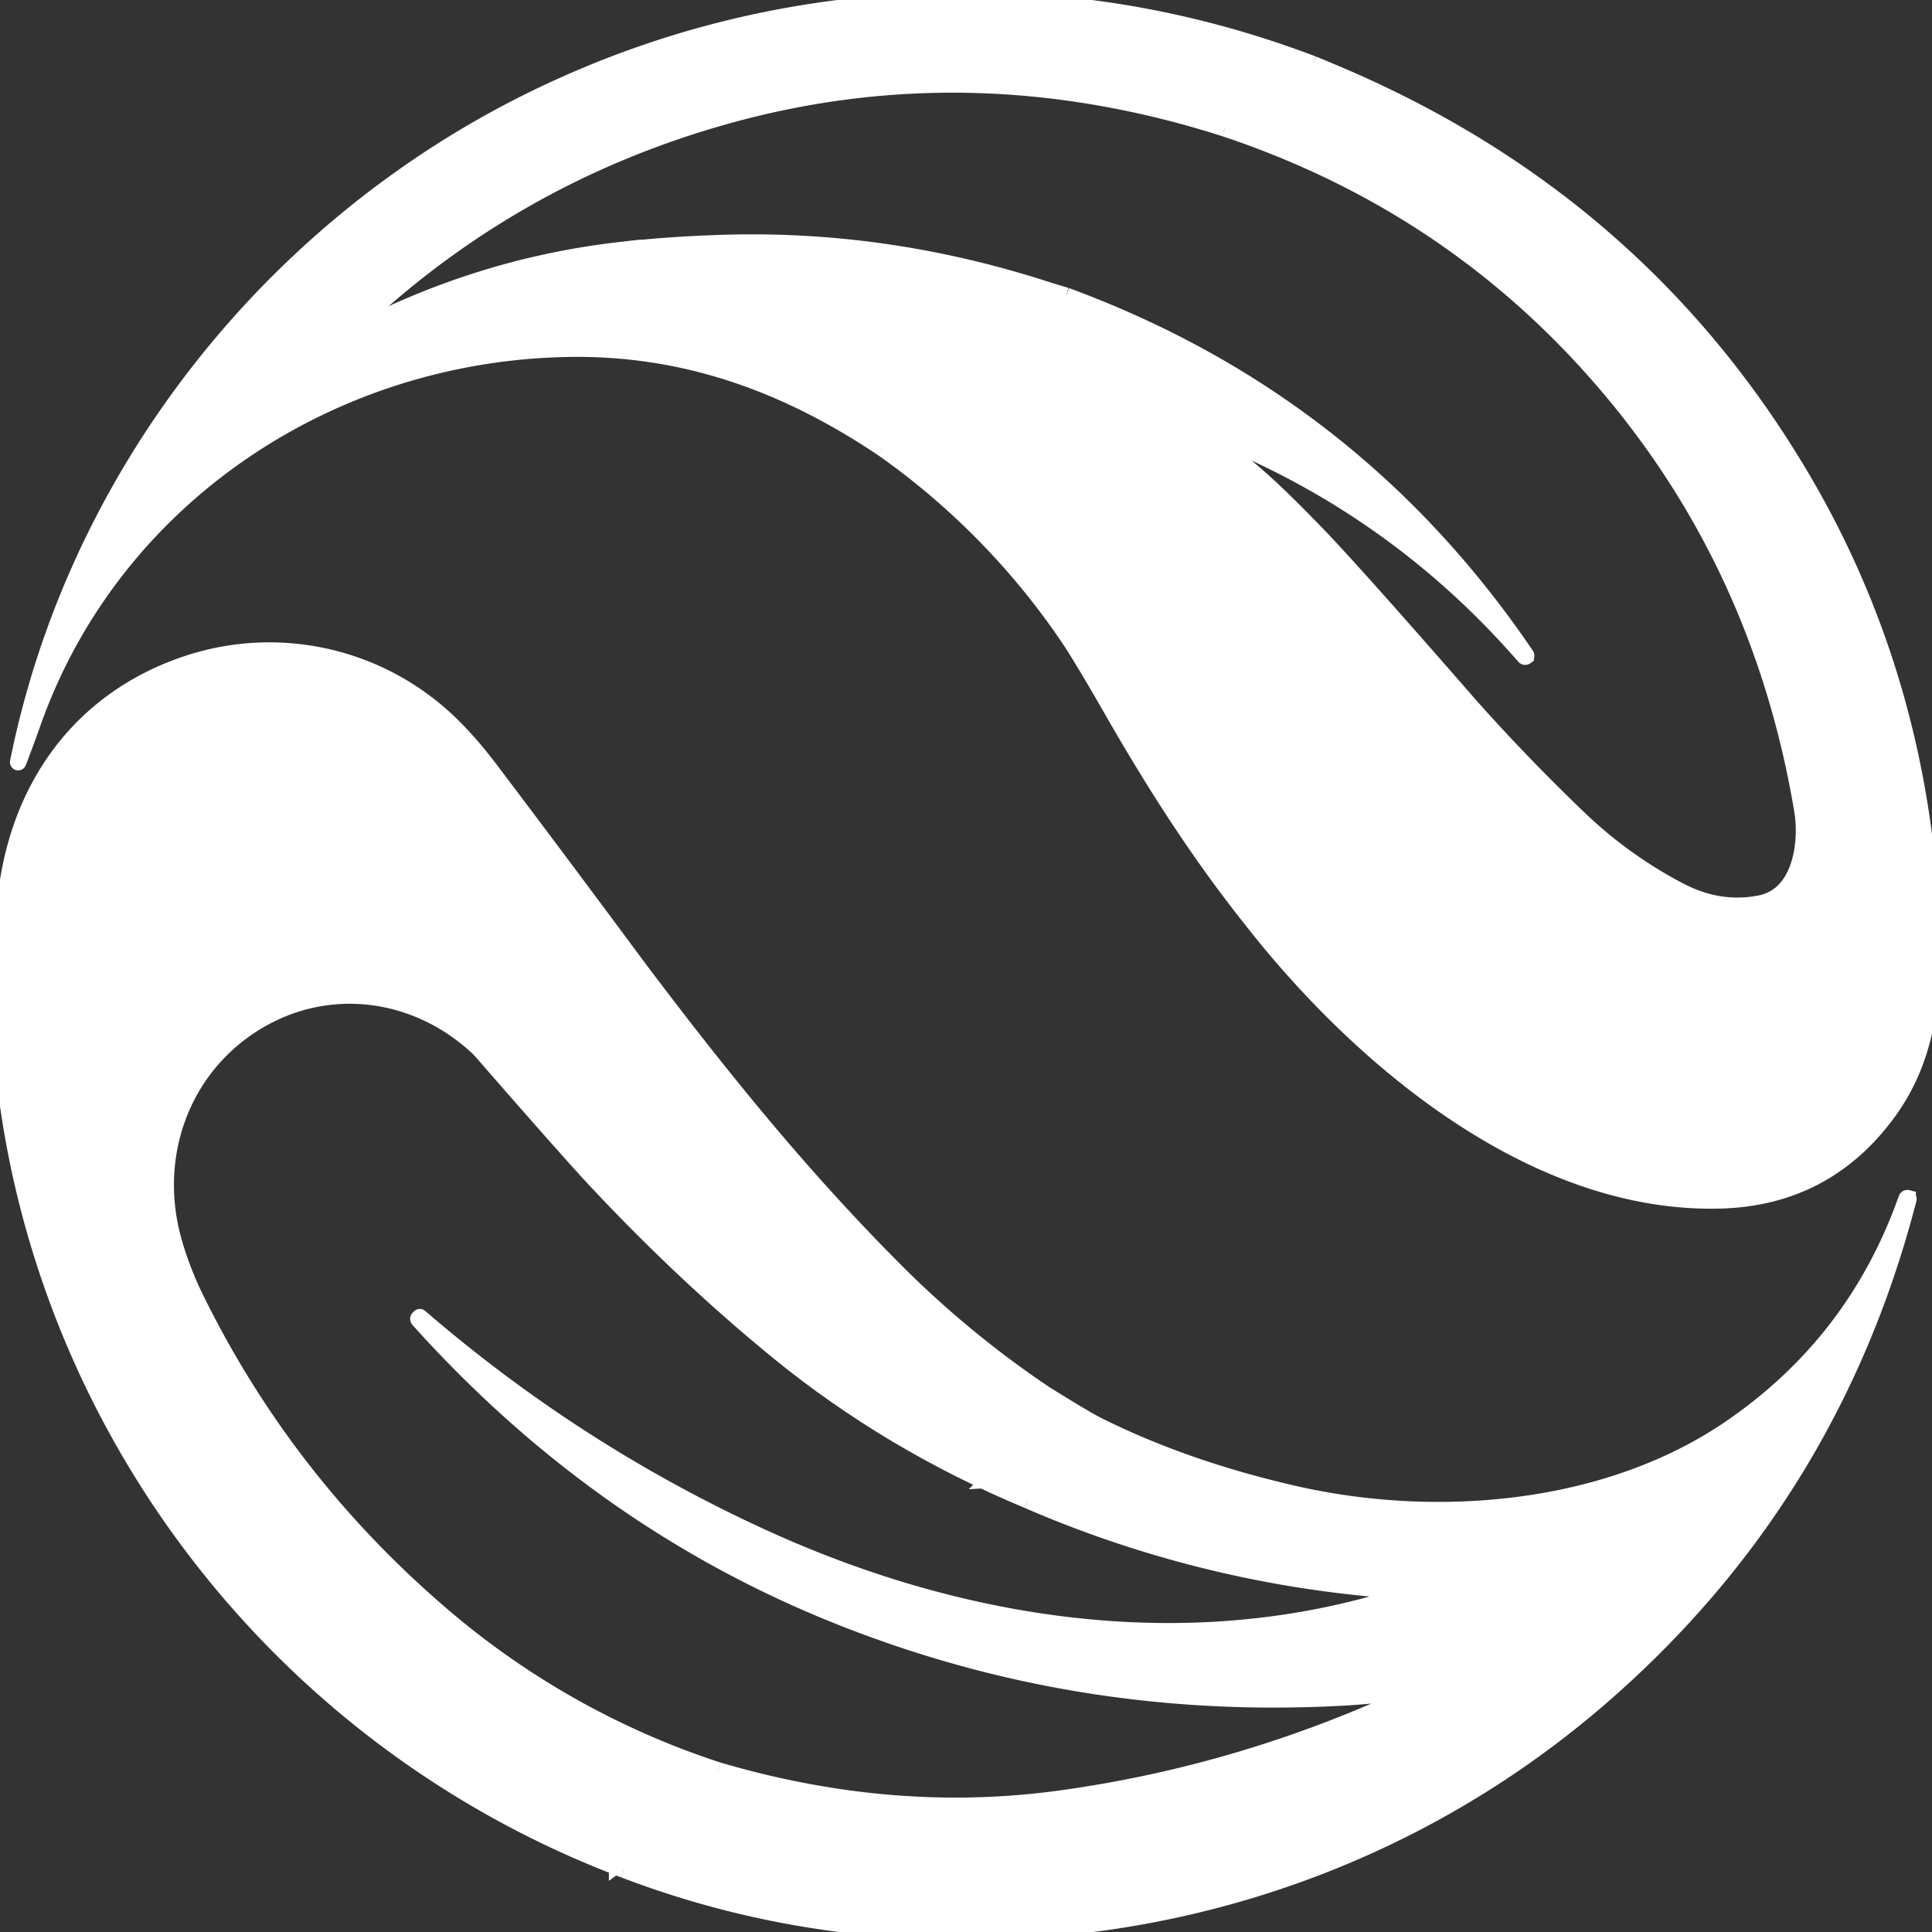 <svg xmlns="http://www.w3.org/2000/svg" width="120" height="120" fill="none"><rect width="100%" height="100%" fill="#333333" stroke="none"/><g clip-path="url(#a)"><path stroke="#fff" d="M54.807 27.849a45.722 45.722 0 0 1 11.46 11.624c.585.856 1.499 2.37 2.742 4.54 2.628 4.588 5.364 8.896 8.721 13.115m0 0c6.764 8.65 17.55 17.748 29.122 17.439 4.357-.118 7.828-1.939 10.413-5.463 2.576-3.508 2.876-7.597 2.69-11.93-.41-9.73-3.06-18.983-7.905-27.272C105.282 18.326 95.565 9.87 82.897 4.536c-.443-.187-.89-.374-1.343-.56"/><path stroke="#fff" d="M81.554 3.977C73.6.95 65.358-.35 56.827.08 48.401.5 40.456 2.55 32.989 6.228c-16.204 7.986-28.291 23.3-31.87 41.11a.01.01 0 0 0 0 .008.01.01 0 0 0 .013.004.01.01 0 0 0 .005-.006c.315-.817.618-1.636.908-2.458C7.023 30.826 20.58 21.891 35.37 21.67c7.186-.105 13.48 2.187 19.437 6.18"/><path stroke="#fff" d="M81.554 3.977c-.07.148-.189.185-.356.111-.092-.039-.122-.011-.09.083a.036.036 0 0 1-.005.04c-.11.132-.078.197.092.195.33 0 .656.01.98.028.036.002.056.02.058.056a.041.041 0 0 1-.01.034c-.059.063-.047.091.038.083.224-.023.35.069.377.275.008.062.042.087.102.077a1.794 1.794 0 0 1 1.031.139.05.05 0 0 1 .01.083l-.266.201a.133.133 0 0 1-.09.028l-1.015-.06a.278.278 0 0 0-.275.148 2.613 2.613 0 0 1-.843.89c-.2.134-.362.283-.488.448-.181.236-.38.474-.599.713-.24.262-.68.24-1.016.296a.081.081 0 0 1-.08-.027.15.15 0 0 0-.065-.044c-.124-.039-.132-.021-.025.053.101.07.211.103.33.099.114-.004.137.039.069.13-.07.092-.163.122-.278.089a.967.967 0 0 0-.52-.012.499.499 0 0 1-.296-.016l-1.778-.658c-.083-.03-.141-.005-.176.078a1.215 1.215 0 0 1-.303.444m-.001.001c-10.582-3.378-20.984-3.615-31.206-.71-8.832 2.512-16.548 6.941-23.146 13.289-.317.304-.281.355.108.15 5.283-2.779 10.83-4.504 16.642-5.175a77.217 77.217 0 0 1 6.143-.442c6.845-.247 13.617.71 20.314 2.87.375.119.809.252 1.303.398"/><path stroke="#fff" d="M66.224 18.362c-.43.243-.957.206-1.578-.111a.462.462 0 0 0-.356-.031c-.3.09-.621.109-.963.055a.36.36 0 0 1-.191-.09c-.167-.15-.378-.206-.634-.17a.266.266 0 0 0-.185.106c-.117.15-.145.305-.083.463a.26.26 0 0 1-.031.247l-.448.602a.276.276 0 0 0-.05.124c-.083.7-.688.867-1.025 1.386a26.308 26.308 0 0 1-1.287 1.8c-.377.487-.74.98-1.09 1.48a9.544 9.544 0 0 1-1.887 2.017c-.359.287-.504.679-.75 1.047a.366.366 0 0 1-.226.157.502.502 0 0 1-.334-.028c-.115-.053-.18-.017-.194.108a.71.71 0 0 1-.105.325M77.73 57.128c.14-.077.218-.206.232-.39a.106.106 0 0 1 .059-.092c.035-.02.066-.017.092.012a.179.179 0 0 0 .158.056c.047-.006.067-.032.059-.077a.084.084 0 0 1 .04-.087.093.093 0 0 1 .099.003.398.398 0 0 0 .287.074.337.337 0 0 0 .216-.105 8.729 8.729 0 0 0 1.584-2.25c.177-.367.431-.7.763-1.001a14.313 14.313 0 0 0 2.78-3.496c.117-.204.277-.369.481-.494a.34.34 0 0 0 .16-.226c.067-.294.209-.566.427-.815a.29.29 0 0 1 .213-.102.365.365 0 0 0 .321-.195.444.444 0 0 1 .216-.191l.81-.337a.317.317 0 0 0 .16-.145c.165-.3.392-.56.682-.778a.555.555 0 0 0 .164-.2c.101-.221.211-.428.33-.622a.237.237 0 0 1 .053-.058c.043-.037.093-.04.148-.006a.15.15 0 0 0 .116.015.141.141 0 0 0 .088-.074.825.825 0 0 1 .47-.423.389.389 0 0 0 .256-.3l.083-.398a.19.19 0 0 1 .093-.13.563.563 0 0 1 .28-.08.108.108 0 0 0 .106-.108v-.18c0-.114.058-.172.173-.172l1.328.003"/><path stroke="#fff" d="M91.257 43.76a122.023 122.023 0 0 0 6.83 7.083 27.207 27.207 0 0 0 6.242 4.481c1.641.859 3.311 1.12 5.009.782 2.498-.498 2.943-3.734 2.6-5.778-1.727-10.29-5.897-19.238-12.51-26.843-6.3-7.245-14.087-12.412-23.362-15.503"/><path stroke="#fff" d="M91.257 43.759c-4.806-5.518-7.997-9.089-9.574-10.713-2.396-2.47-4.641-4.675-7.418-6.266-.043-.023-.054-.056-.034-.102l.003-.003c.021-.043.055-.056.102-.04 7.978 3.008 14.76 7.72 20.345 14.138.03.03.06.034.093.009v-.003c.033-.025.038-.055.015-.09-7.119-10.495-16.64-17.938-28.565-22.327M38.76 116.14a58.081 58.081 0 0 0 13.858 3.419c17.142 2.047 34.186-3.052 47.113-14.398 9.384-8.235 15.655-18.459 18.813-30.671.01-.04-.004-.064-.043-.075v-.003c-.045-.012-.076.003-.093.047-2.102 5.943-5.743 10.688-10.923 14.233-7.627 5.225-18.22 6.115-27.077 4.095-4.517-1.031-8.585-2.449-12.204-4.252-.511-.254-1.611-.907-3.302-1.961"/><path stroke="#fff" d="M64.903 86.574a61.759 61.759 0 0 1-9.311-7.675c-5.855-5.87-10.837-12.022-16.019-18.906m0 0a1486.45 1486.45 0 0 0-9.101-12.173c-1.005-1.328-1.987-2.422-2.946-3.283A16.151 16.151 0 0 0 11.64 41.22C5.047 43.41 1.143 48.83.368 55.655c-.459 4.041-.489 7.81-.09 11.305 2.548 22.217 17.492 41.271 38.483 49.18"/><path stroke="#fff" d="M39.573 59.993c.004.22-.042.285-.14.192a.249.249 0 0 0-.181-.068c-.45.03-.858.251-1.226.66a.32.32 0 0 1-.223.109c-.348.029-.53.228-.546.6a.21.21 0 0 1-.158.206c-.11.035-.163.111-.157.229a.205.205 0 0 1-.14.216c-.45.185-.5.559-.842.855a7.33 7.33 0 0 0-1.273 1.408.493.493 0 0 1-.237.186.618.618 0 0 0-.334.268c-.3.515-.634.926-1 1.233a.447.447 0 0 0-.155.247c-.064.261-.16.507-.29.738-.054.092-.123.106-.207.04a15.4 15.4 0 0 0-1.063-.775 3.655 3.655 0 0 1-.83-.794c-.245-.31-.49-.61-.732-.899-.084-.1-.101-.09-.05.034.01.027.03.05.056.071.03.023.052.056.062.092a.162.162 0 0 1-.01.11l-.101.228"/><path stroke="#fff" d="M29.796 65.179c-3.9-3.721-9.509-4.432-14.023-1.6-4.219 2.65-6.195 7.566-5.226 12.492.284 1.448.942 3.2 1.538 4.422 3.712 7.607 8.809 14.193 15.29 19.755a50.287 50.287 0 0 0 17.201 9.697m0 0c-1.384-.072-2.72-.454-4.009-1.146a.34.34 0 0 0-.27-.021.327.327 0 0 0-.117.072.322.322 0 0 0-.079.113.448.448 0 0 1-.188.216.526.526 0 0 0-.238.297 1.813 1.813 0 0 1-.713.966.433.433 0 0 0-.18.254c-.126.487-.713.506-.945.948a40.516 40.516 0 0 1-.966 1.772c-.035.062-.028.121.021.176.075.085.072.166-.006.244a.542.542 0 0 0-.167.46.173.173 0 0 1-.052.142.095.095 0 0 1-.083.028c-.116-.022-.183.025-.201.142-.019.12.029.198.142.235.4.128.711.259.936.395.094.06.196.099.305.118.2.037.312.151.337.342.01.07.048.118.114.142.04.017.073.015.102-.006a.265.265 0 0 1 .275-.024c.165.074.22.184.167.33m26.142-29.566c.102.2.137.347.104.441-.022.058-.051.06-.086.01a.436.436 0 0 1-.056-.118c-.037-.109-.11-.144-.219-.105-.212.076-.376.013-.49-.188a.163.163 0 0 0-.17-.084.145.145 0 0 0-.106.059.155.155 0 0 0-.034.077c-.004.033.009.057.037.071.11.054.11.106 0 .158a.517.517 0 0 0-.262.28.257.257 0 0 1-.238.161c-.48.002-.758.25-.834.742a.27.27 0 0 1-.173.222 2.054 2.054 0 0 0-1.142 1.09c-.153.334-.297.667-.433 1a.174.174 0 0 1-.179.118l-1.241-.031c-.16-.004-.181.048-.062.158.208.193.432.347.673.463a.38.38 0 0 1 .183.173c.057.113.147.147.268.102.126-.048.23-.019.312.086a.54.54 0 0 0 .534.216c.068-.01.073.003.016.04-.025.017-.032.044-.022.08.023.087.078.13.167.13a.82.82 0 0 1 .636.25.39.39 0 0 0 .315.127c.134-.008.233.05.296.176a.309.309 0 0 0 .396.145c.179-.078.293-.035.343.13a.25.25 0 0 0 .191.185c.18.048.254.136.225.266"/><path stroke="#fff" d="M63.852 93.204c-5.71-2.38-10.875-5.455-15.497-9.224-3.845-3.138-7.604-6.663-11.274-10.575-1.164-1.239-3.592-3.981-7.286-8.226"/><path stroke="#fff" d="M63.853 93.204a69.9 69.9 0 0 0 21.388 5.472c.723.068 1.427.1 2.113.096a.15.15 0 0 1 .123.059c.031.035.034.067.01.096a.123.123 0 0 1-.065.046c-13.267 4.382-27.491 2.245-39.98-3.456-7.723-3.527-14.84-8.096-21.352-13.708-.01-.01-.02-.01-.03 0l-.06.058c-.032.033-.033.067-.003.102 7.495 8.34 16.21 14.488 26.145 18.443 9.829 3.914 20.137 5.597 30.925 5.049a43.016 43.016 0 0 0 4.76-.491c.425-.07.443-.012.052.173-7.023 3.313-14.336 5.497-21.939 6.553-6.991.972-14.113.388-21.364-1.751"/><path fill="#fff" d="M81.554 3.977c-.07.148-.189.185-.356.111-.092-.039-.122-.011-.089.083a.036.036 0 0 1-.006.04c-.11.132-.078.197.092.195.33 0 .656.01.98.028.037.002.056.02.058.056a.042.042 0 0 1-.01.034c-.059.063-.047.091.038.083.224-.023.35.069.377.275.008.062.042.087.102.077a1.794 1.794 0 0 1 1.031.139.06.06 0 0 1 .019.016.05.05 0 0 1-.01.067l-.265.201a.133.133 0 0 1-.09.028l-1.015-.06a.278.278 0 0 0-.275.148 2.614 2.614 0 0 1-.843.89c-.2.134-.362.283-.488.448-.18.236-.38.474-.599.713-.24.262-.68.24-1.016.296a.081.081 0 0 1-.08-.027.15.15 0 0 0-.065-.044c-.124-.039-.132-.021-.025.053.101.07.211.103.33.099.114-.004.137.039.069.13-.07.092-.163.122-.278.089a.967.967 0 0 0-.52-.012.499.499 0 0 1-.296-.016l-1.778-.658c-.083-.03-.141-.005-.176.078a1.216 1.216 0 0 1-.303.444c-10.582-3.378-20.984-3.615-31.206-.71-8.832 2.512-16.548 6.941-23.146 13.288-.317.305-.281.356.108.152 5.283-2.78 10.83-4.505 16.642-5.176a77.22 77.22 0 0 1 6.143-.442c6.845-.247 13.616.71 20.314 2.87.374.119.809.252 1.303.398-.43.243-.956.206-1.578-.111a.463.463 0 0 0-.355-.031c-.3.09-.622.109-.964.055a.36.36 0 0 1-.191-.09c-.167-.15-.378-.206-.633-.17a.266.266 0 0 0-.186.106c-.117.15-.145.305-.083.463a.26.26 0 0 1-.03.247l-.449.602a.275.275 0 0 0-.05.124c-.082.7-.688.868-1.024 1.386a26.251 26.251 0 0 1-1.288 1.8 37.4 37.4 0 0 0-1.09 1.48 9.541 9.541 0 0 1-1.887 2.017c-.358.287-.504.68-.75 1.047a.367.367 0 0 1-.226.157.502.502 0 0 1-.334-.028c-.115-.053-.18-.017-.194.108a.71.71 0 0 1-.105.325c-5.957-3.993-12.251-6.285-19.437-6.18-14.79.223-28.347 9.157-33.325 23.217-.29.822-.593 1.641-.908 2.458a.01.01 0 0 1-.005.006.01.01 0 0 1-.013-.004.01.01 0 0 1 0-.008c3.579-17.81 15.666-33.124 31.87-41.11C40.456 2.55 48.402.5 56.827.08 65.358-.35 73.6.95 81.553 3.977z"/><path fill="#fff" d="M81.554 3.977c.453.185.9.372 1.343.559 12.668 5.334 22.385 13.79 29.153 25.366 4.845 8.289 7.495 17.541 7.905 27.272.186 4.333-.114 8.422-2.69 11.93-2.585 3.524-6.057 5.345-10.413 5.463-11.571.309-22.358-8.79-29.121-17.44.14-.075.217-.205.231-.388a.106.106 0 0 1 .059-.093c.035-.02.066-.017.092.012a.179.179 0 0 0 .158.056c.047-.006.067-.032.059-.077a.084.084 0 0 1 .04-.087.09.09 0 0 1 .099.003.399.399 0 0 0 .287.075.337.337 0 0 0 .216-.105 8.73 8.73 0 0 0 1.584-2.252c.177-.366.431-.7.763-1a14.314 14.314 0 0 0 2.78-3.496c.117-.204.277-.369.481-.494a.34.34 0 0 0 .16-.226c.067-.294.209-.566.427-.815a.289.289 0 0 1 .213-.102.365.365 0 0 0 .321-.194.444.444 0 0 1 .216-.192l.81-.337a.316.316 0 0 0 .16-.145c.165-.3.392-.56.682-.778a.555.555 0 0 0 .164-.2c.101-.221.211-.428.33-.621a.242.242 0 0 1 .053-.06c.043-.036.093-.038.148-.005a.146.146 0 0 0 .168-.013.14.14 0 0 0 .036-.046.825.825 0 0 1 .47-.423.389.389 0 0 0 .256-.3l.083-.398a.19.19 0 0 1 .093-.13.564.564 0 0 1 .28-.08.108.108 0 0 0 .106-.108v-.18c0-.114.058-.172.173-.172l1.328.003a122.023 122.023 0 0 0 6.83 7.084 27.207 27.207 0 0 0 6.242 4.481c1.641.859 3.311 1.12 5.009.782 2.498-.498 2.943-3.734 2.6-5.778-1.727-10.29-5.897-19.238-12.51-26.843-6.3-7.245-14.087-12.412-23.362-15.503.126-.113.226-.261.303-.444.035-.083.093-.108.176-.078l1.778.658a.51.51 0 0 0 .297.016.967.967 0 0 1 .519.012c.115.033.208.003.278-.09.068-.09.045-.133-.068-.13a.534.534 0 0 1-.33-.098c-.108-.074-.1-.092.024-.053a.15.15 0 0 1 .065.044.08.08 0 0 0 .08.027c.337-.055.775-.034 1.016-.296.218-.239.418-.477.6-.713.125-.165.287-.314.487-.448.358-.237.64-.533.843-.89a.278.278 0 0 1 .275-.148l1.016.059a.133.133 0 0 0 .09-.028l.265-.2a.049.049 0 0 0 .019-.045.049.049 0 0 0-.028-.04 1.794 1.794 0 0 0-1.031-.138c-.06.01-.094-.015-.102-.077-.027-.206-.153-.298-.377-.275-.085.008-.097-.02-.037-.083a.041.041 0 0 0 .009-.034c-.002-.035-.022-.054-.059-.056-.323-.019-.65-.028-.979-.028-.17.002-.201-.063-.092-.194a.036.036 0 0 0 .006-.04c-.033-.095-.003-.123.09-.084.166.074.285.037.355-.111z"/><path fill="#fff" d="M66.224 18.362C78.148 22.75 87.67 30.194 94.789 40.689c.023.035.018.065-.015.09v.003c-.033.025-.064.022-.093-.01-5.585-6.417-12.367-11.13-20.345-14.137-.047-.017-.081-.003-.102.04l-.003.003c-.02.045-.009.08.034.102 2.777 1.59 5.022 3.795 7.418 6.266 1.577 1.624 4.768 5.195 9.573 10.713l-1.327-.003c-.116 0-.173.057-.173.173v.179a.108.108 0 0 1-.105.108.562.562 0 0 0-.281.08.19.19 0 0 0-.093.13l-.083.398a.389.389 0 0 1-.257.3.825.825 0 0 0-.47.423.14.14 0 0 1-.087.074.145.145 0 0 1-.116-.015c-.055-.033-.105-.031-.148.006a.24.24 0 0 0-.053.058c-.119.194-.23.4-.33.621a.556.556 0 0 1-.164.201c-.29.218-.517.478-.682.778a.317.317 0 0 1-.16.145l-.81.337a.445.445 0 0 0-.216.191.365.365 0 0 1-.321.195.29.29 0 0 0-.213.102c-.219.249-.36.52-.427.815a.34.34 0 0 1-.16.226c-.204.125-.364.29-.482.494a14.312 14.312 0 0 1-2.78 3.495 3.27 3.27 0 0 0-.762 1.001 8.73 8.73 0 0 1-1.584 2.251.337.337 0 0 1-.216.105.398.398 0 0 1-.288-.074.093.093 0 0 0-.098-.003.084.084 0 0 0-.04.087c.008.045-.012.07-.06.077a.179.179 0 0 1-.157-.056c-.027-.029-.057-.033-.092-.012a.106.106 0 0 0-.06.093c-.013.183-.09.313-.23.389-3.358-4.219-6.094-8.527-8.722-13.116-1.243-2.17-2.157-3.683-2.742-4.54a45.72 45.72 0 0 0-11.46-11.623.71.71 0 0 0 .105-.325c.014-.125.079-.161.194-.108a.502.502 0 0 0 .334.028.366.366 0 0 0 .225-.157c.247-.368.392-.76.75-1.047a9.544 9.544 0 0 0 1.888-2.017c.35-.5.713-.993 1.09-1.48.455-.582.884-1.182 1.287-1.8.337-.519.942-.685 1.026-1.386a.276.276 0 0 1 .05-.124l.447-.602a.255.255 0 0 0 .03-.247c-.061-.159-.033-.313.084-.463a.266.266 0 0 1 .185-.105c.256-.037.467.02.633.17.056.049.12.079.192.09.342.053.663.034.963-.056a.462.462 0 0 1 .356.03c.621.317 1.147.355 1.578.112zM39.573 59.993c.004.22-.042.285-.14.192a.248.248 0 0 0-.181-.068c-.45.03-.858.251-1.226.66a.32.32 0 0 1-.223.109c-.348.029-.53.228-.546.6a.21.21 0 0 1-.158.206c-.111.035-.163.111-.157.228a.205.205 0 0 1-.14.217c-.45.185-.5.559-.842.855a7.34 7.34 0 0 0-1.273 1.408.492.492 0 0 1-.237.186.618.618 0 0 0-.334.268c-.3.515-.634.926-1 1.233a.447.447 0 0 0-.155.246 2.9 2.9 0 0 1-.29.739c-.054.092-.123.106-.207.04a15.28 15.28 0 0 0-1.063-.775 3.654 3.654 0 0 1-.83-.794c-.245-.31-.49-.61-.732-.899-.084-.1-.101-.09-.05.034.01.027.03.05.056.071.03.023.052.056.062.092a.161.161 0 0 1-.01.109l-.101.228c-3.9-3.72-9.509-4.431-14.024-1.6-4.218 2.65-6.195 7.567-5.225 12.493.284 1.448.942 3.199 1.538 4.422 3.712 7.607 8.808 14.192 15.29 19.755a50.287 50.287 0 0 0 17.2 9.697c-1.383-.072-2.719-.454-4.008-1.146a.34.34 0 0 0-.27-.021.336.336 0 0 0-.197.185.447.447 0 0 1-.187.216.526.526 0 0 0-.238.297 1.814 1.814 0 0 1-.714.966.433.433 0 0 0-.179.253c-.126.488-.713.507-.945.948a40.359 40.359 0 0 1-.966 1.773c-.035.062-.028.121.021.176.074.085.072.166-.006.244a.542.542 0 0 0-.167.46.173.173 0 0 1-.052.142.095.095 0 0 1-.084.028c-.115-.023-.182.025-.2.142-.019.12.029.198.142.235.4.127.711.259.936.395.094.06.196.099.305.117.2.038.312.152.337.343.01.07.048.118.114.142.04.017.073.015.102-.006a.265.265 0 0 1 .275-.025c.165.075.22.185.167.331C17.77 108.231 2.826 89.177.279 66.96c-.4-3.495-.37-7.264.09-11.305C1.142 48.83 5.046 43.41 11.64 41.22a16.151 16.151 0 0 1 15.886 3.317c.96.86 1.941 1.955 2.946 3.283a1463.7 1463.7 0 0 1 9.1 12.173z"/><path fill="#fff" d="M39.573 59.993C44.755 66.877 49.736 73.03 55.59 78.9a61.764 61.764 0 0 0 9.311 7.675c.103.2.138.347.105.441-.022.058-.051.06-.086.01a.436.436 0 0 1-.056-.118c-.037-.109-.11-.144-.22-.105-.211.076-.375.013-.49-.188a.162.162 0 0 0-.17-.084.144.144 0 0 0-.105.059.154.154 0 0 0-.034.077c-.004.033.008.057.037.071.11.054.11.106 0 .158a.516.516 0 0 0-.262.28.257.257 0 0 1-.238.161c-.48.002-.758.25-.834.742a.27.27 0 0 1-.173.222 2.054 2.054 0 0 0-1.142 1.09c-.153.334-.297.667-.433 1a.174.174 0 0 1-.179.118l-1.242-.03c-.16-.005-.18.047-.061.157.208.193.432.347.673.463a.38.38 0 0 1 .182.173c.058.113.147.147.269.102.126-.048.23-.019.312.086a.54.54 0 0 0 .534.216c.068-.01.073.003.015.04-.024.017-.031.044-.021.08.023.087.078.13.167.13a.82.82 0 0 1 .636.25.39.39 0 0 0 .315.127c.134-.008.232.05.296.176a.309.309 0 0 0 .395.145c.18-.078.294-.035.343.13.03.099.093.16.192.185.179.048.254.136.225.266-5.709-2.38-10.874-5.455-15.496-9.224-3.846-3.138-7.605-6.663-11.275-10.575-1.164-1.239-3.592-3.981-7.285-8.226l.102-.229a.162.162 0 0 0 .009-.109.168.168 0 0 0-.062-.092.164.164 0 0 1-.055-.07c-.052-.124-.035-.136.049-.035.243.289.487.588.732.899.26.331.536.596.83.794a15.4 15.4 0 0 1 1.063.775c.084.066.153.052.207-.04.13-.23.226-.477.29-.738a.447.447 0 0 1 .154-.248c.367-.306.7-.717 1.001-1.232a.618.618 0 0 1 .334-.268.493.493 0 0 0 .237-.186 7.33 7.33 0 0 1 1.273-1.408c.343-.296.392-.67.843-.855a.205.205 0 0 0 .139-.216c-.006-.118.046-.194.157-.229a.21.21 0 0 0 .158-.207c.016-.37.198-.57.546-.599a.32.32 0 0 0 .223-.108c.368-.41.777-.63 1.226-.66a.24.24 0 0 1 .182.067c.097.093.143.029.139-.192z"/><path fill="#fff" d="M38.761 116.14c.053-.146-.002-.256-.167-.33a.265.265 0 0 0-.275.024c-.028.021-.062.023-.102.006a.167.167 0 0 1-.114-.142c-.025-.191-.137-.305-.336-.342a.832.832 0 0 1-.306-.118c-.224-.136-.536-.267-.936-.395-.113-.037-.16-.115-.142-.235.019-.117.085-.165.2-.142a.095.095 0 0 0 .084-.028.173.173 0 0 0 .053-.142.542.542 0 0 1 .166-.46c.079-.078.08-.159.007-.244-.05-.055-.057-.114-.022-.176a41.99 41.99 0 0 0 .967-1.772c.231-.442.818-.461.945-.949a.434.434 0 0 1 .179-.253c.34-.23.577-.553.713-.966a.526.526 0 0 1 .238-.297.448.448 0 0 0 .188-.216.326.326 0 0 1 .334-.203.34.34 0 0 1 .133.039c1.288.692 2.625 1.074 4.008 1.146 7.251 2.139 14.373 2.723 21.364 1.751 7.603-1.056 14.916-3.241 21.939-6.553.39-.185.373-.243-.053-.173a43.016 43.016 0 0 1-4.759.491c-10.788.548-21.096-1.135-30.925-5.049-9.936-3.955-18.65-10.103-26.145-18.443-.03-.035-.03-.069.004-.102l.058-.059c.01-.01.02-.01.031 0 6.512 5.613 13.63 10.182 21.352 13.709 12.489 5.701 26.713 7.838 39.98 3.456a.123.123 0 0 0 .065-.047c.024-.029.021-.06-.01-.095a.15.15 0 0 0-.123-.059c-.686.004-1.39-.028-2.113-.096a69.903 69.903 0 0 1-21.388-5.472c.028-.13-.047-.218-.226-.266a.251.251 0 0 1-.191-.185c-.05-.165-.164-.208-.343-.13a.309.309 0 0 1-.395-.145c-.064-.125-.163-.184-.297-.176a.39.39 0 0 1-.315-.126.82.82 0 0 0-.636-.25c-.089 0-.144-.044-.167-.13-.01-.037-.003-.064.022-.08.057-.038.052-.051-.016-.04a.54.54 0 0 1-.534-.217c-.082-.105-.186-.134-.312-.086-.121.045-.21.011-.268-.102a.38.38 0 0 0-.183-.173 2.693 2.693 0 0 1-.673-.463c-.12-.11-.099-.162.062-.158l1.241.031a.174.174 0 0 0 .18-.117c.135-.334.28-.667.432-1.001a2.054 2.054 0 0 1 1.142-1.09.27.27 0 0 0 .173-.222c.077-.493.354-.74.834-.742a.256.256 0 0 0 .238-.16.517.517 0 0 1 .262-.281c.11-.052.11-.104 0-.158-.028-.014-.04-.038-.037-.07a.153.153 0 0 1 .034-.078.144.144 0 0 1 .105-.059.162.162 0 0 1 .17.084c.115.201.28.264.491.188.11-.039.182-.004.22.105.012.041.03.08.055.118.035.051.064.048.086-.01.033-.094-.002-.242-.105-.441 1.69 1.054 2.791 1.707 3.302 1.96 3.62 1.804 7.687 3.222 12.204 4.253 8.857 2.02 19.45 1.13 27.078-4.095 5.18-3.545 8.82-8.29 10.923-14.233.016-.044.047-.059.092-.047v.003c.039.01.054.035.043.075-3.158 12.212-9.429 22.436-18.813 30.671-12.927 11.346-29.97 16.445-47.113 14.398a58.082 58.082 0 0 1-13.857-3.419z"/></g><defs><clipPath id="a"><path fill="#fff" d="M0 0h120v120H0z"/></clipPath></defs></svg>
